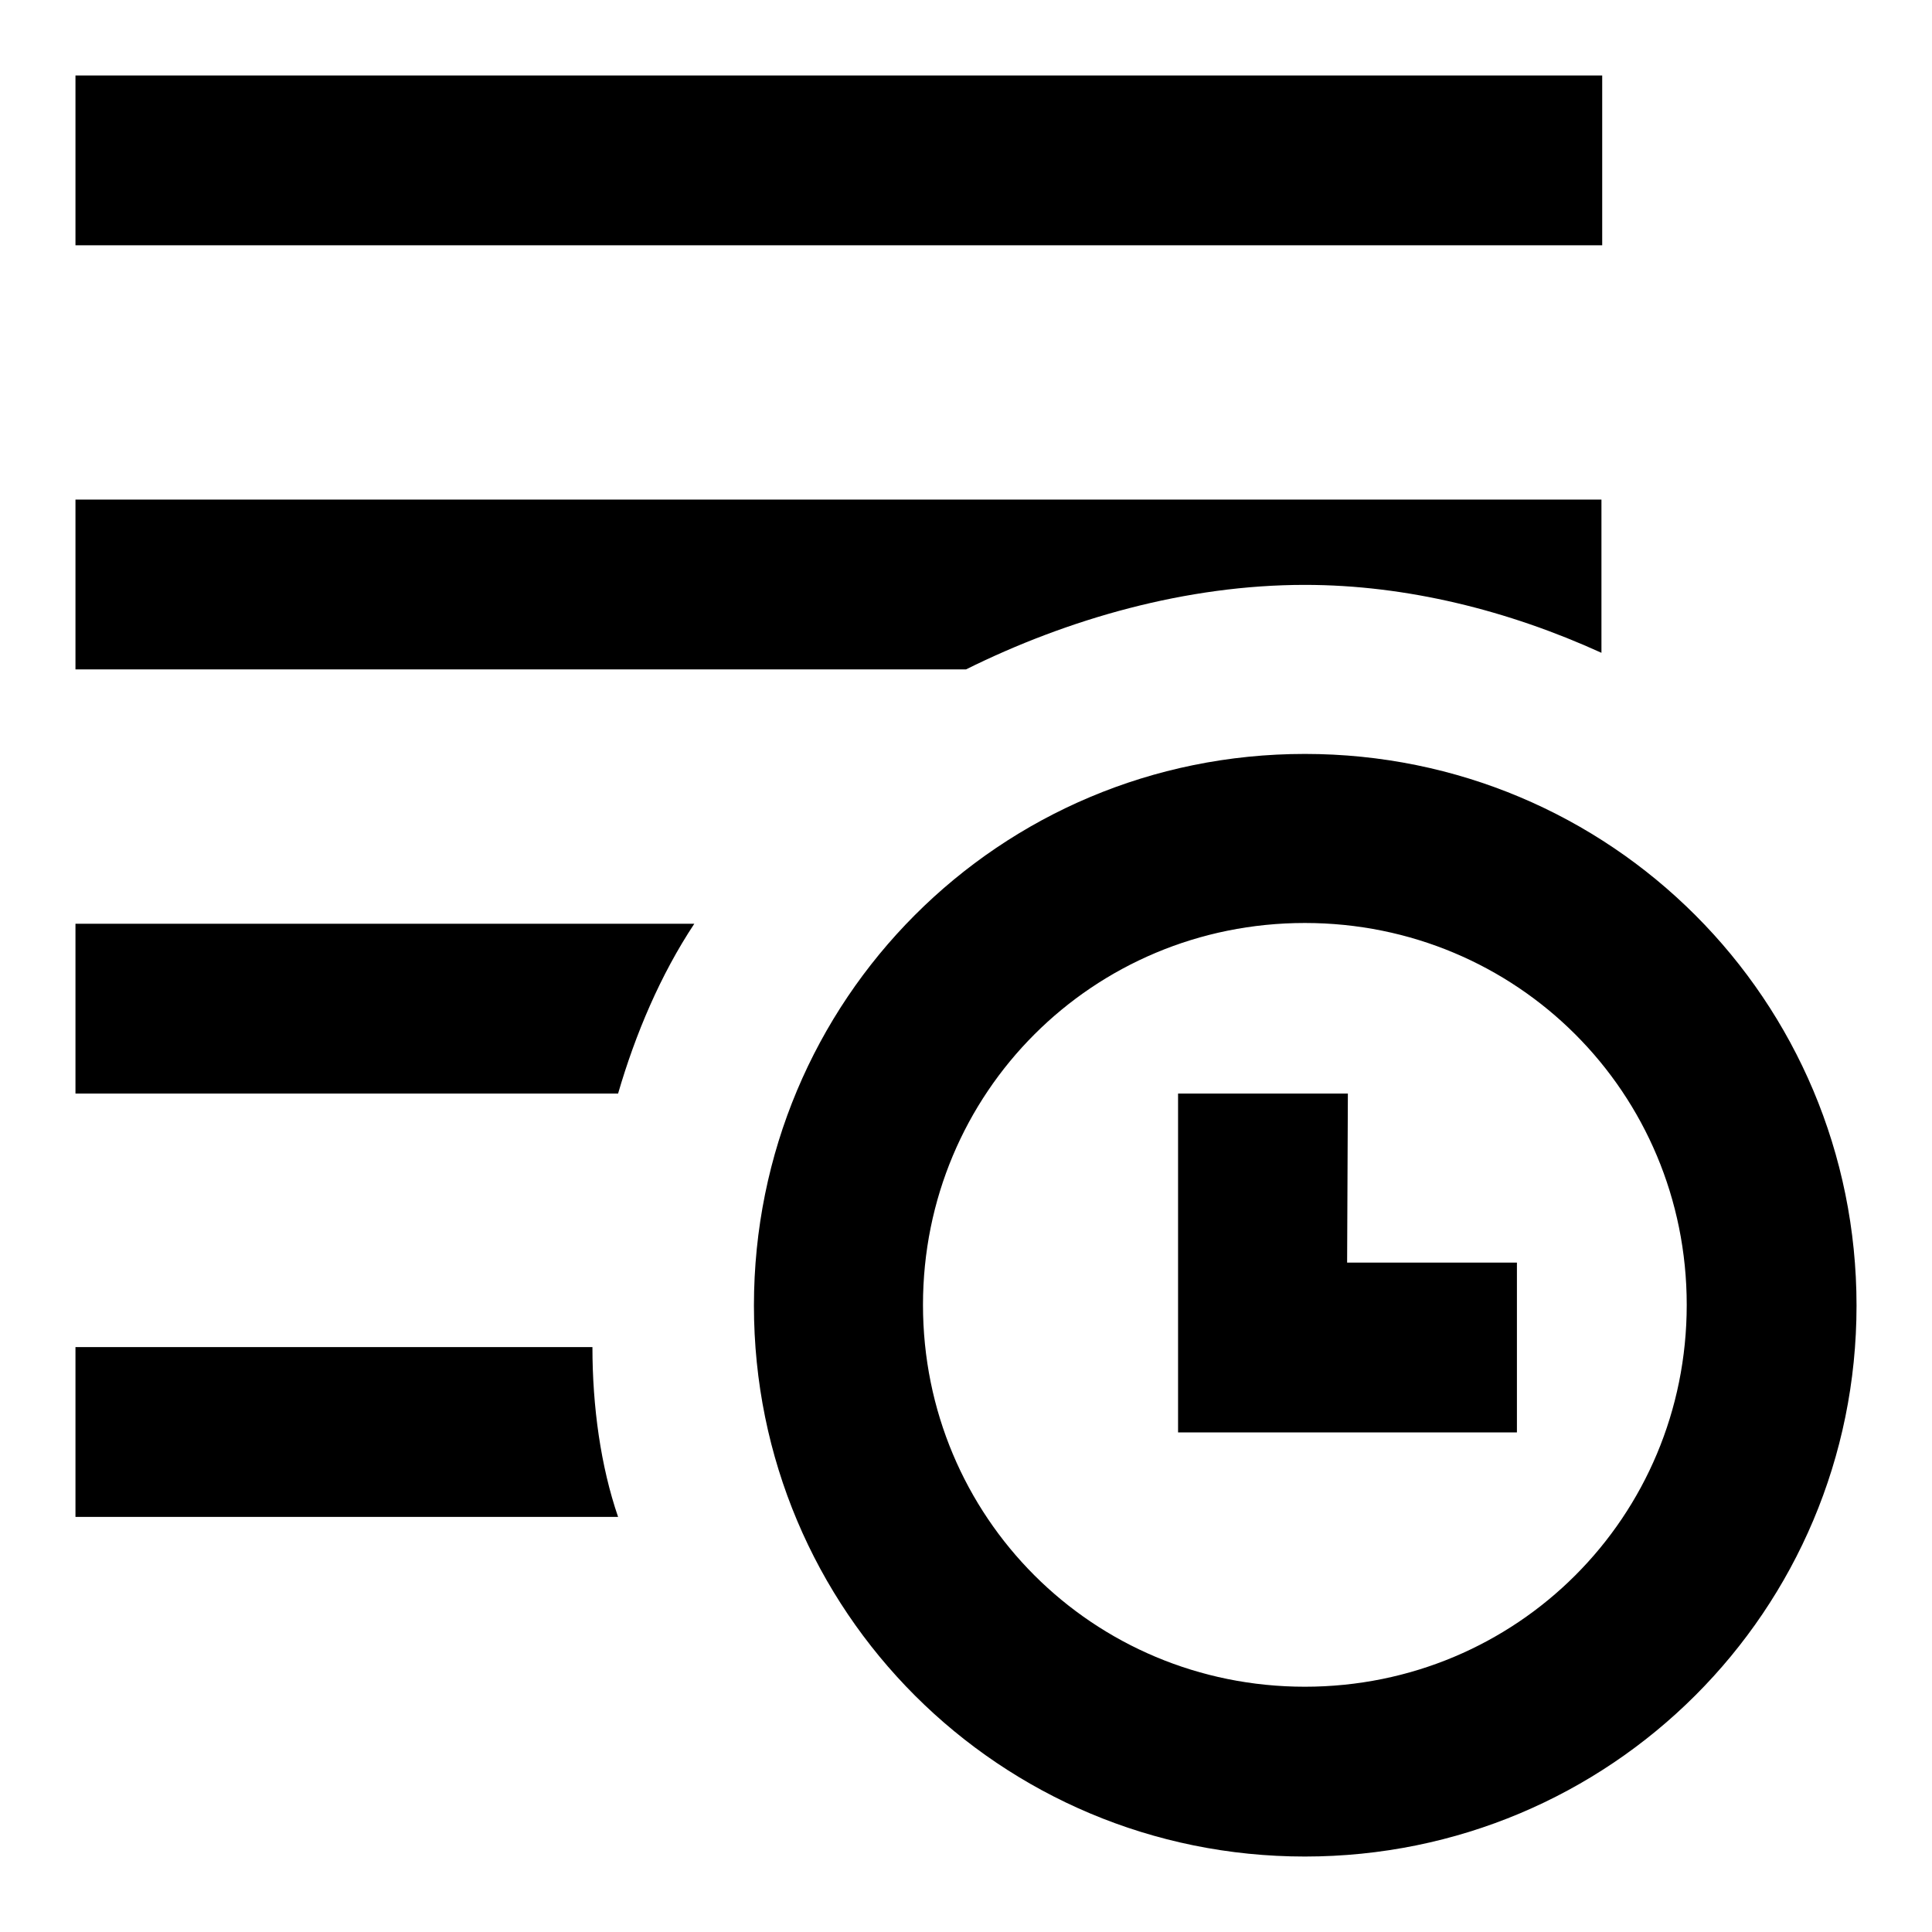 <?xml version="1.0" encoding="utf-8"?>
<!-- Svg Vector Icons : http://www.onlinewebfonts.com/icon -->
<!DOCTYPE svg PUBLIC "-//W3C//DTD SVG 1.1//EN" "http://www.w3.org/Graphics/SVG/1.1/DTD/svg11.dtd">
<svg version="1.1" xmlns="http://www.w3.org/2000/svg" xmlns:xlink="http://www.w3.org/1999/xlink" x="0px" y="0px" viewBox="0 0 256 256" enable-background="new 0 0 256 256" xml:space="preserve">
<g> <path fill="#000000" d="M172.9,99.9c-40.5,0-73,32.6-73,73.1c0,40.5,32.6,73,73,73c40.5,0,73.1-32.6,73.1-73 C246,132.5,213.4,99.9,172.9,99.9z M172.9,223.5c-28.1,0-50.6-22.5-50.6-50.6c0-28.1,22.5-50.6,50.6-50.6 c28.1,0,50.6,22.5,50.6,50.6C223.5,201,201,223.5,172.9,223.5z M178.6,144.9h-22.5v44.9H201v-22.5h-22.5L178.6,144.9z M10,88.7h118 c13.5-6.7,29.2-11.2,44.9-11.2c13.5,0,27,3.4,39.3,9V66.2H10V88.7L10,88.7z M10,10v22.5h202.3V10H10z M10,144.9h71.9 c2.3-7.9,5.6-15.7,10.1-22.5H10V144.9z M10,178.6V201h71.9c-2.3-6.7-3.4-14.6-3.4-22.5H10z"/></g>
</svg>